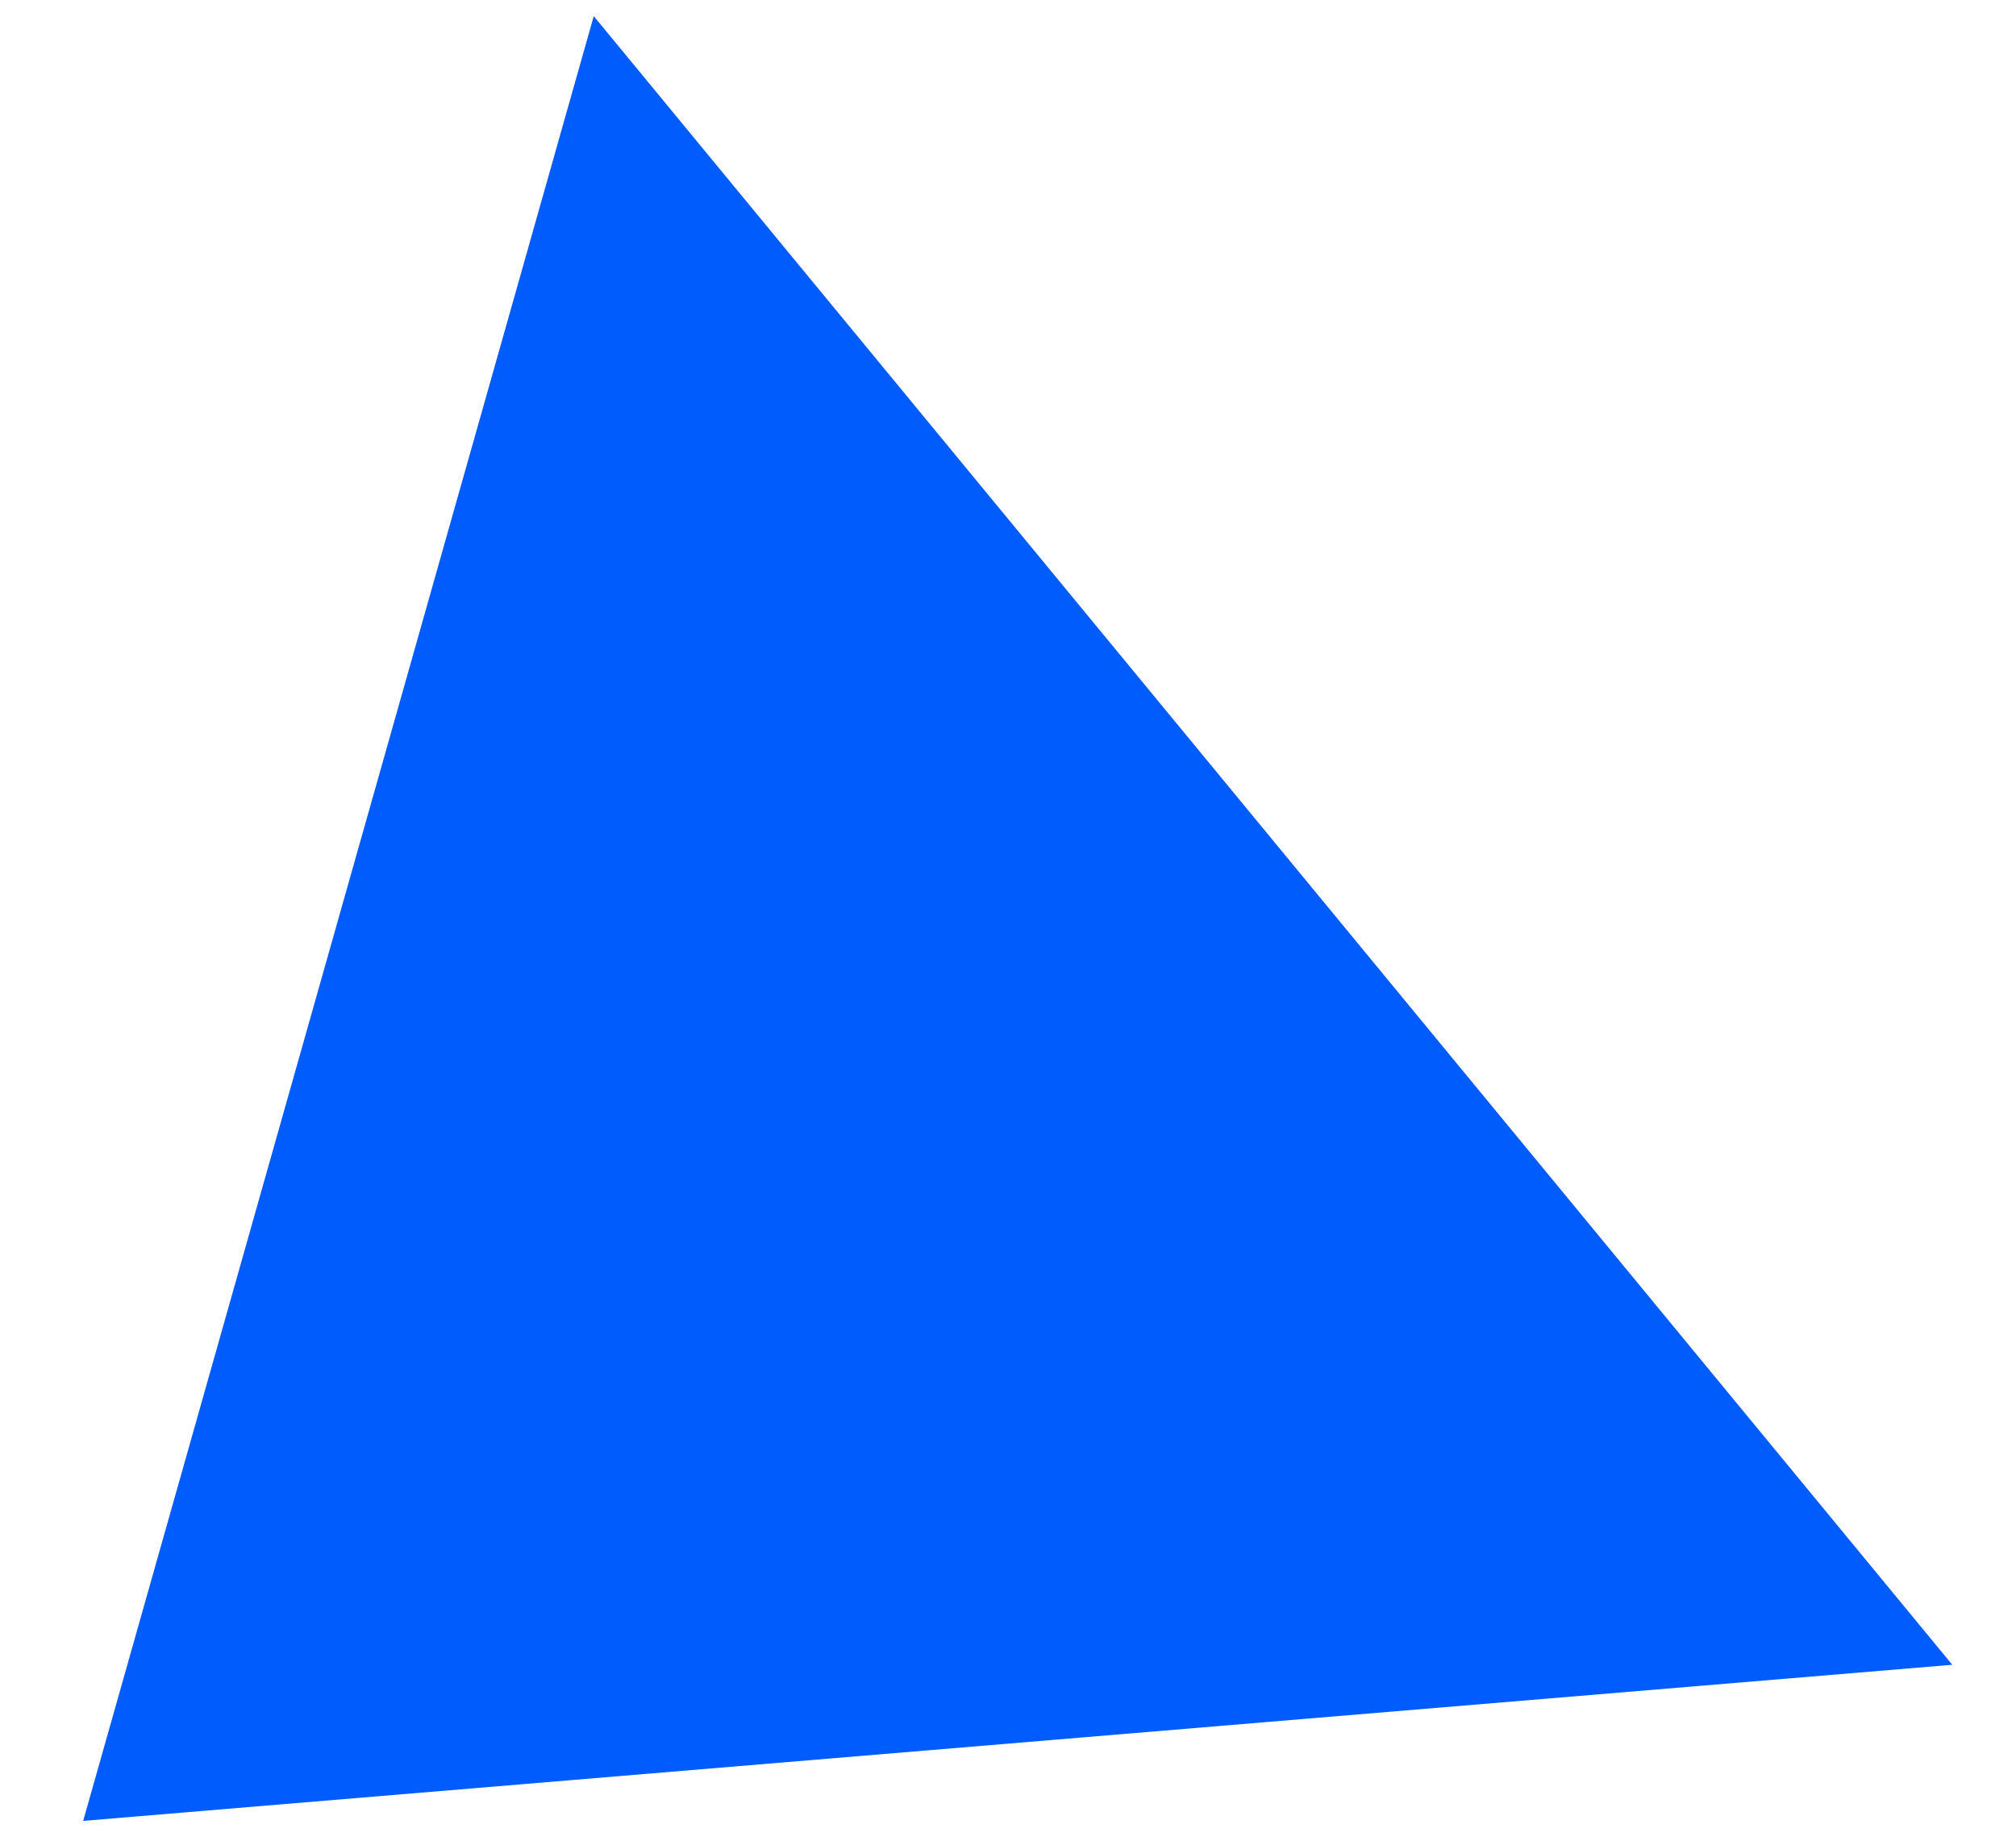 <?xml version="1.0" encoding="UTF-8"?> <svg xmlns="http://www.w3.org/2000/svg" width="23" height="21" viewBox="0 0 23 21" fill="none"> <path d="M0.949 20.774L6.774 0.184L22.273 18.993L0.949 20.774Z" fill="#005CFC"></path> </svg> 